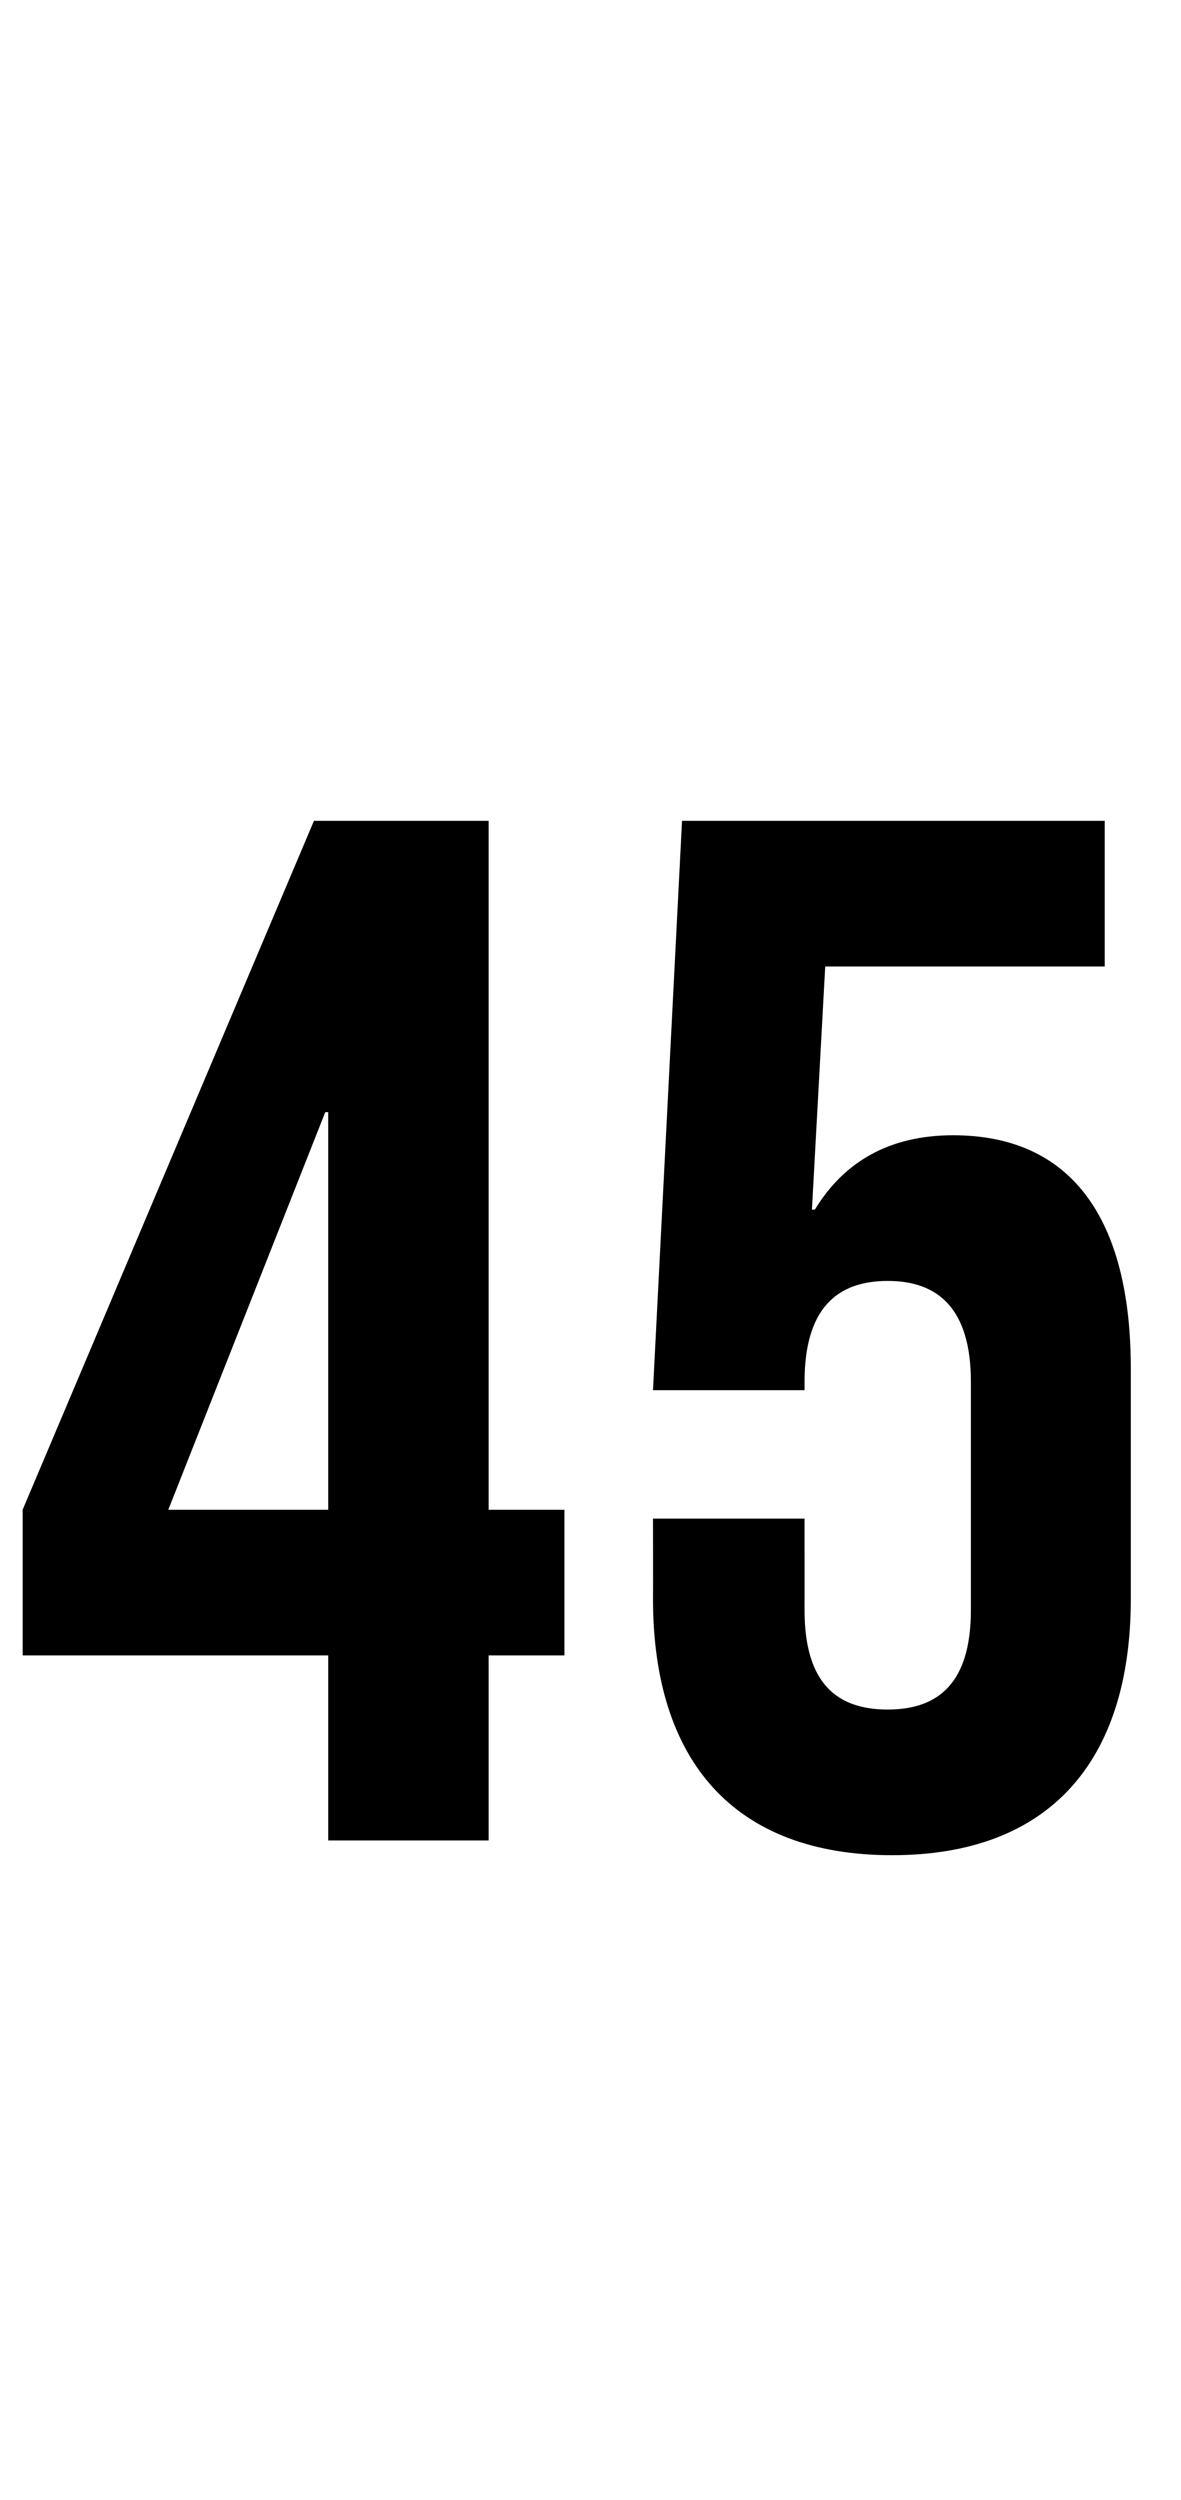 <?xml version="1.0" standalone="no"?><!DOCTYPE svg PUBLIC "-//W3C//DTD SVG 1.1//EN" "http://www.w3.org/Graphics/SVG/1.1/DTD/svg11.dtd"><svg xmlns="http://www.w3.org/2000/svg" version="1.1" width="240px" height="508px" viewBox="0 -1 240 508" style="top:-1px"><desc>45</desc><defs/><g id="Polygon88452"><path d="m66.7 335.4l-62.1 0l0-29.6l59.2-140l35.5 0l0 140l15.4 0l0 29.6l-15.4 0l0 37.6l-32.6 0l0-37.6zm0-29.6l0-80.8l-.6 0l-31.9 80.8l32.5 0zm66 18.1c.03-.04 0-16.3 0-16.3l30.8 0c0 0 .01 18.63 0 18.6c0 14.8 6.5 20.2 16.9 20.2c10.3 0 16.9-5.4 16.9-20.2c0 0 0-46.4 0-46.4c0-14.8-6.6-20.5-16.9-20.5c-10.4 0-16.9 5.7-16.9 20.5c.01-.04 0 1.7 0 1.7l-30.8 0l5.9-115.7l85.9 0l0 29.6l-56.8 0l-2.7 49.4c0 0 .58.03.6 0c5.9-9.7 15.1-15.1 28.1-15.1c24 0 36.1 16.9 36.1 47.4c0 0 0 46.8 0 46.8c0 33.1-16.6 52.1-48.5 52.1c-32 0-48.6-19-48.6-52.1z" stroke="none" fill="#000"/></g></svg>